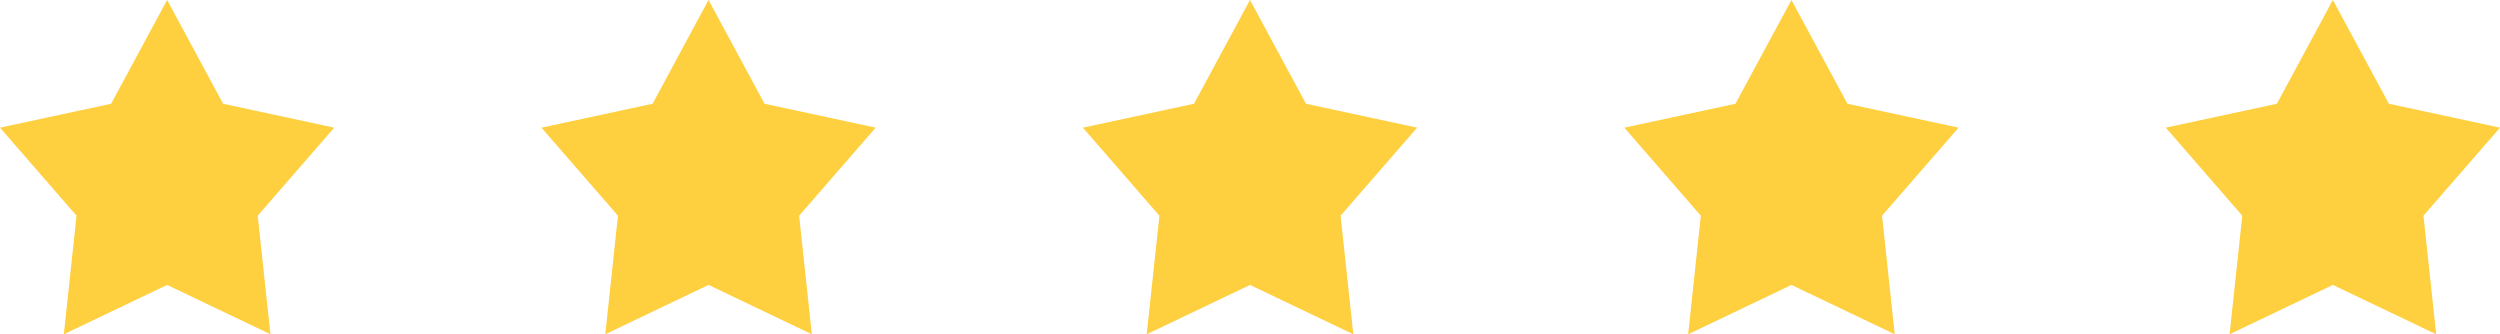 <?xml version="1.0" encoding="UTF-8"?>
<svg xmlns="http://www.w3.org/2000/svg" id="b" width="600" height="80.22" viewBox="0 0 600 80.22">
  <g id="c">
    <polygon points="40.11 0 26.67 24.9 0 30.64 18.37 51.77 15.32 80.22 40.11 68.38 64.9 80.22 61.85 51.77 80.21 30.64 53.55 24.9 40.11 0" style="fill:#fecf3e; stroke-width:0px;"></polygon>
    <polygon points="429.95 0 416.51 24.9 389.84 30.64 408.2 51.77 405.16 80.22 429.95 68.38 454.73 80.22 451.69 51.77 470.05 30.64 443.38 24.9 429.95 0" style="fill:#fecf3e; stroke-width:0px;"></polygon>
    <polygon points="559.89 0 546.45 24.9 519.79 30.64 538.15 51.77 535.1 80.22 559.89 68.38 584.68 80.22 581.63 51.77 600 30.64 573.33 24.9 559.89 0" style="fill:#fecf3e; stroke-width:0px;"></polygon>
    <polygon points="300 0 286.56 24.9 259.89 30.64 278.26 51.77 275.21 80.22 300 68.38 324.79 80.22 321.74 51.77 340.11 30.64 313.44 24.9 300 0" style="fill:#fecf3e; stroke-width:0px;"></polygon>
    <polygon points="170.05 0 156.62 24.9 129.95 30.64 148.31 51.77 145.27 80.22 170.05 68.38 194.84 80.22 191.79 51.77 210.16 30.64 183.49 24.9 170.05 0" style="fill:#fecf3e; stroke-width:0px;"></polygon>
  </g>
</svg>
